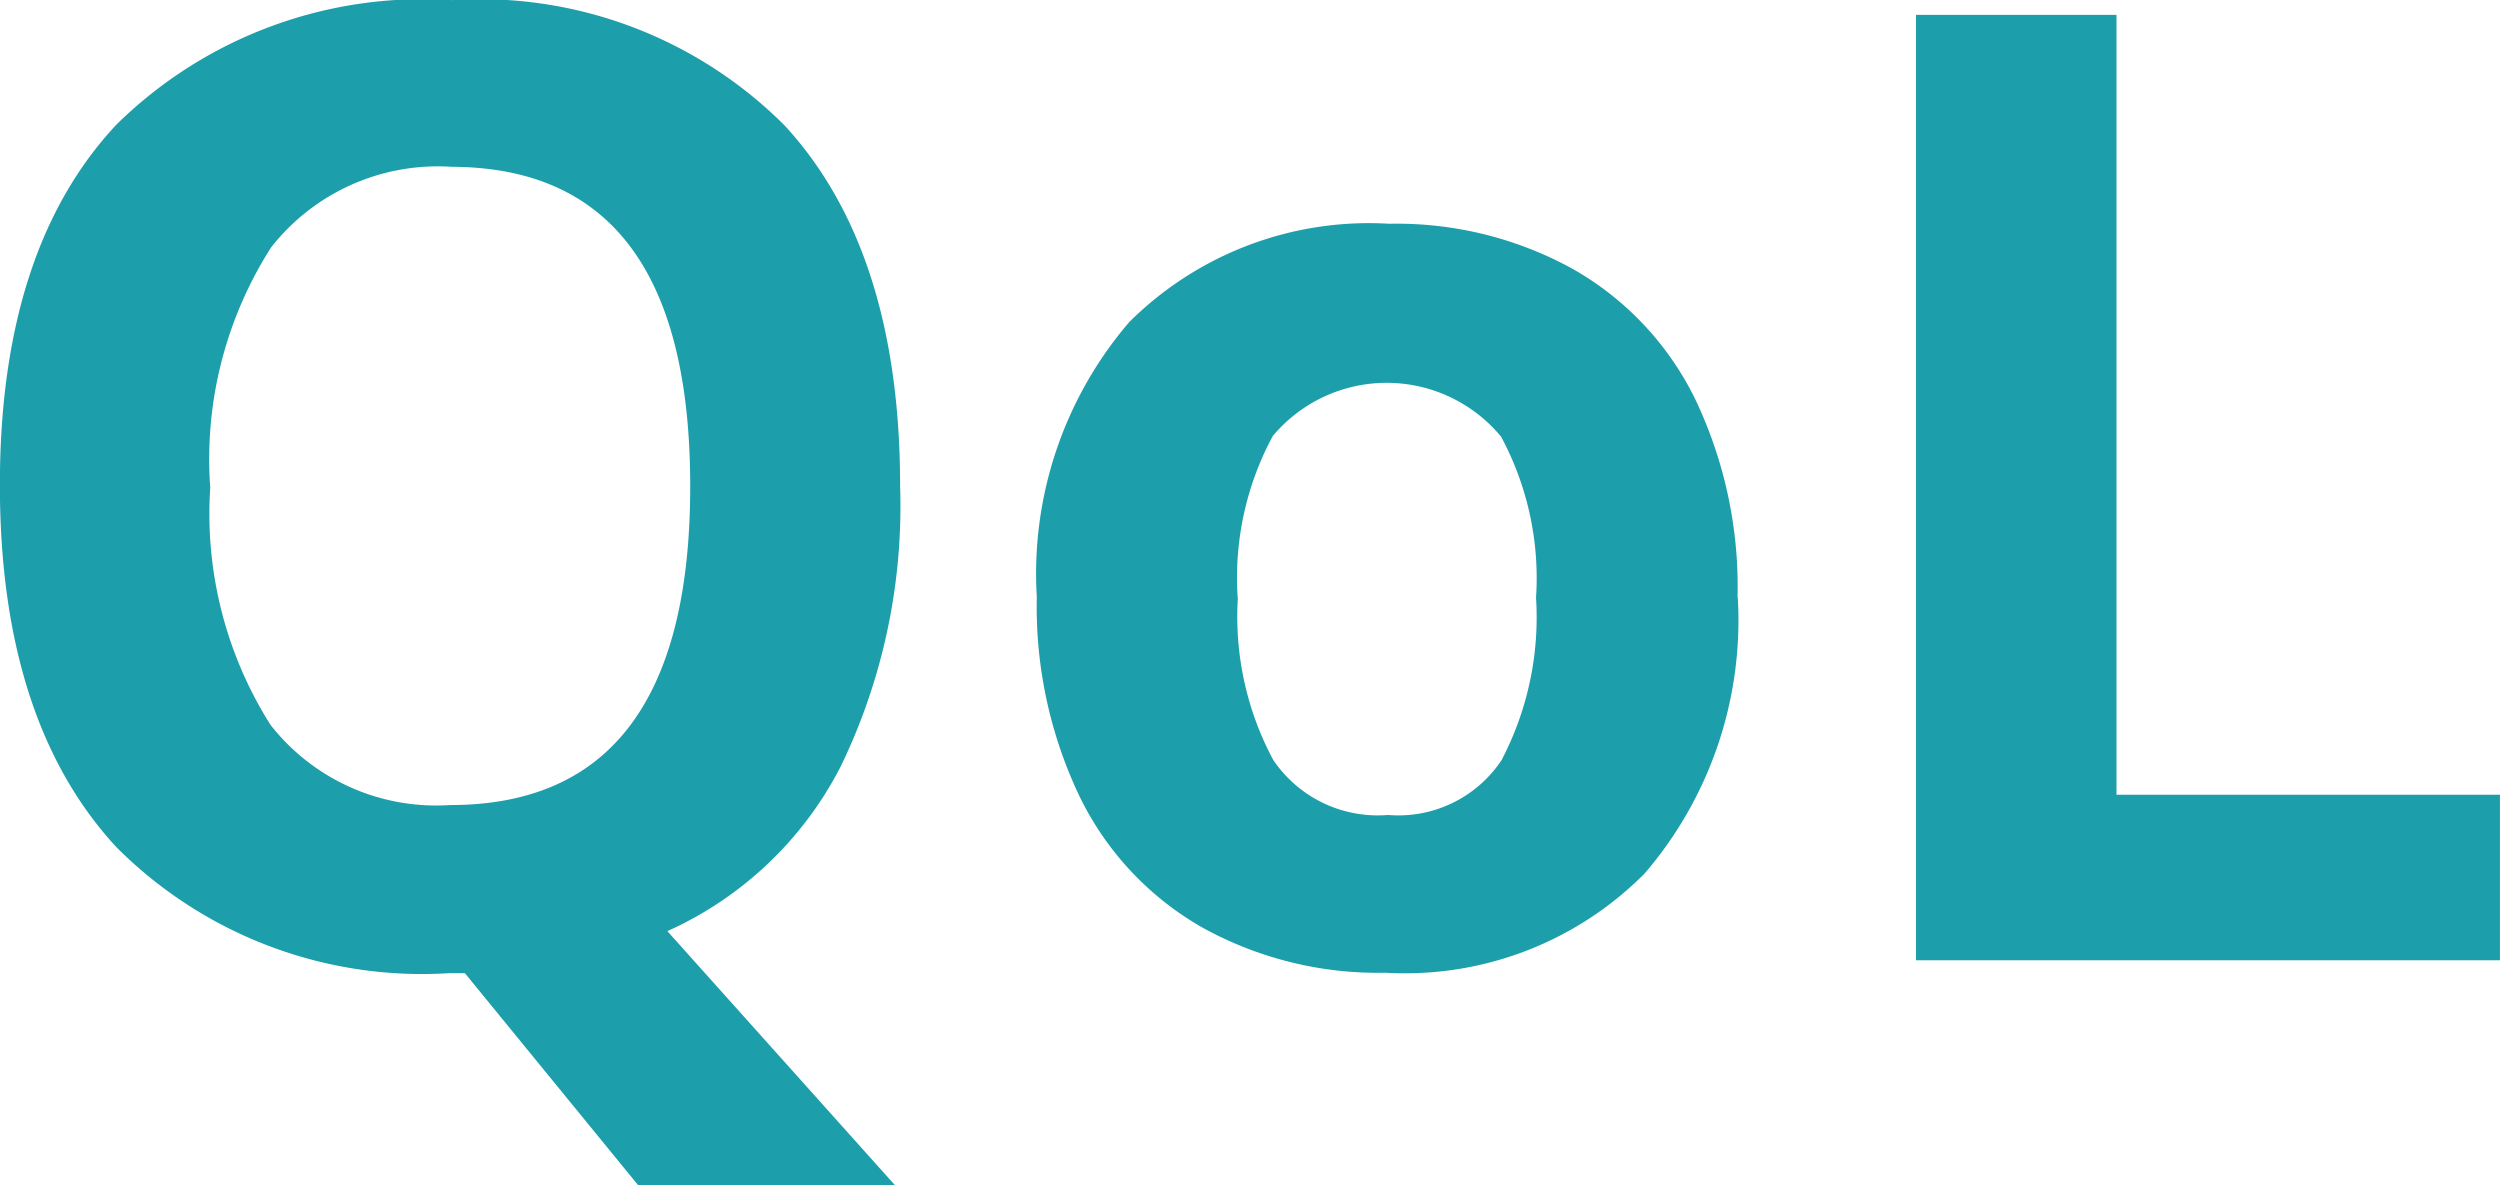 <svg xmlns="http://www.w3.org/2000/svg" width="45.305" height="21.48" viewBox="0 0 45.305 21.48">
  <path id="Path_1072" data-name="Path 1072" d="M33.947,17.41a10.826,10.826,0,0,1-1.072,5.068,6.54,6.54,0,0,1-3.146,2.994l4.125,4.605H29.2l-3.141-3.844h-.27a7.82,7.82,0,0,1-6.047-2.285q-2.109-2.285-2.109-6.562t2.115-6.533A7.91,7.91,0,0,1,25.814,8.6a7.8,7.8,0,0,1,6.041,2.273Q33.947,13.145,33.947,17.41Zm-12.5,0a7.157,7.157,0,0,0,1.09,4.324,3.813,3.813,0,0,0,3.258,1.453q4.348,0,4.348-5.777t-4.324-5.789a3.839,3.839,0,0,0-3.27,1.459A7.127,7.127,0,0,0,21.443,17.41Zm18.621,2.016a5.5,5.5,0,0,0,.639,2.941,2.284,2.284,0,0,0,2.08,1,2.248,2.248,0,0,0,2.057-.99,5.578,5.578,0,0,0,.627-2.947,5.412,5.412,0,0,0-.633-2.918A2.691,2.691,0,0,0,40.7,16.5,5.407,5.407,0,0,0,40.064,19.426Zm9.059,0a7.04,7.04,0,0,1-1.687,5,6.119,6.119,0,0,1-4.7,1.8,6.574,6.574,0,0,1-3.328-.826,5.5,5.5,0,0,1-2.215-2.373,7.974,7.974,0,0,1-.773-3.609A7,7,0,0,1,38.1,14.434a6.154,6.154,0,0,1,4.711-1.781,6.611,6.611,0,0,1,3.328.82,5.475,5.475,0,0,1,2.215,2.355A7.9,7.9,0,0,1,49.123,19.426ZM52.357,26V8.867H55.99V23h6.949v3Z" transform="translate(-17.635 -8.598)" fill="#1c9fab"/>
</svg>
